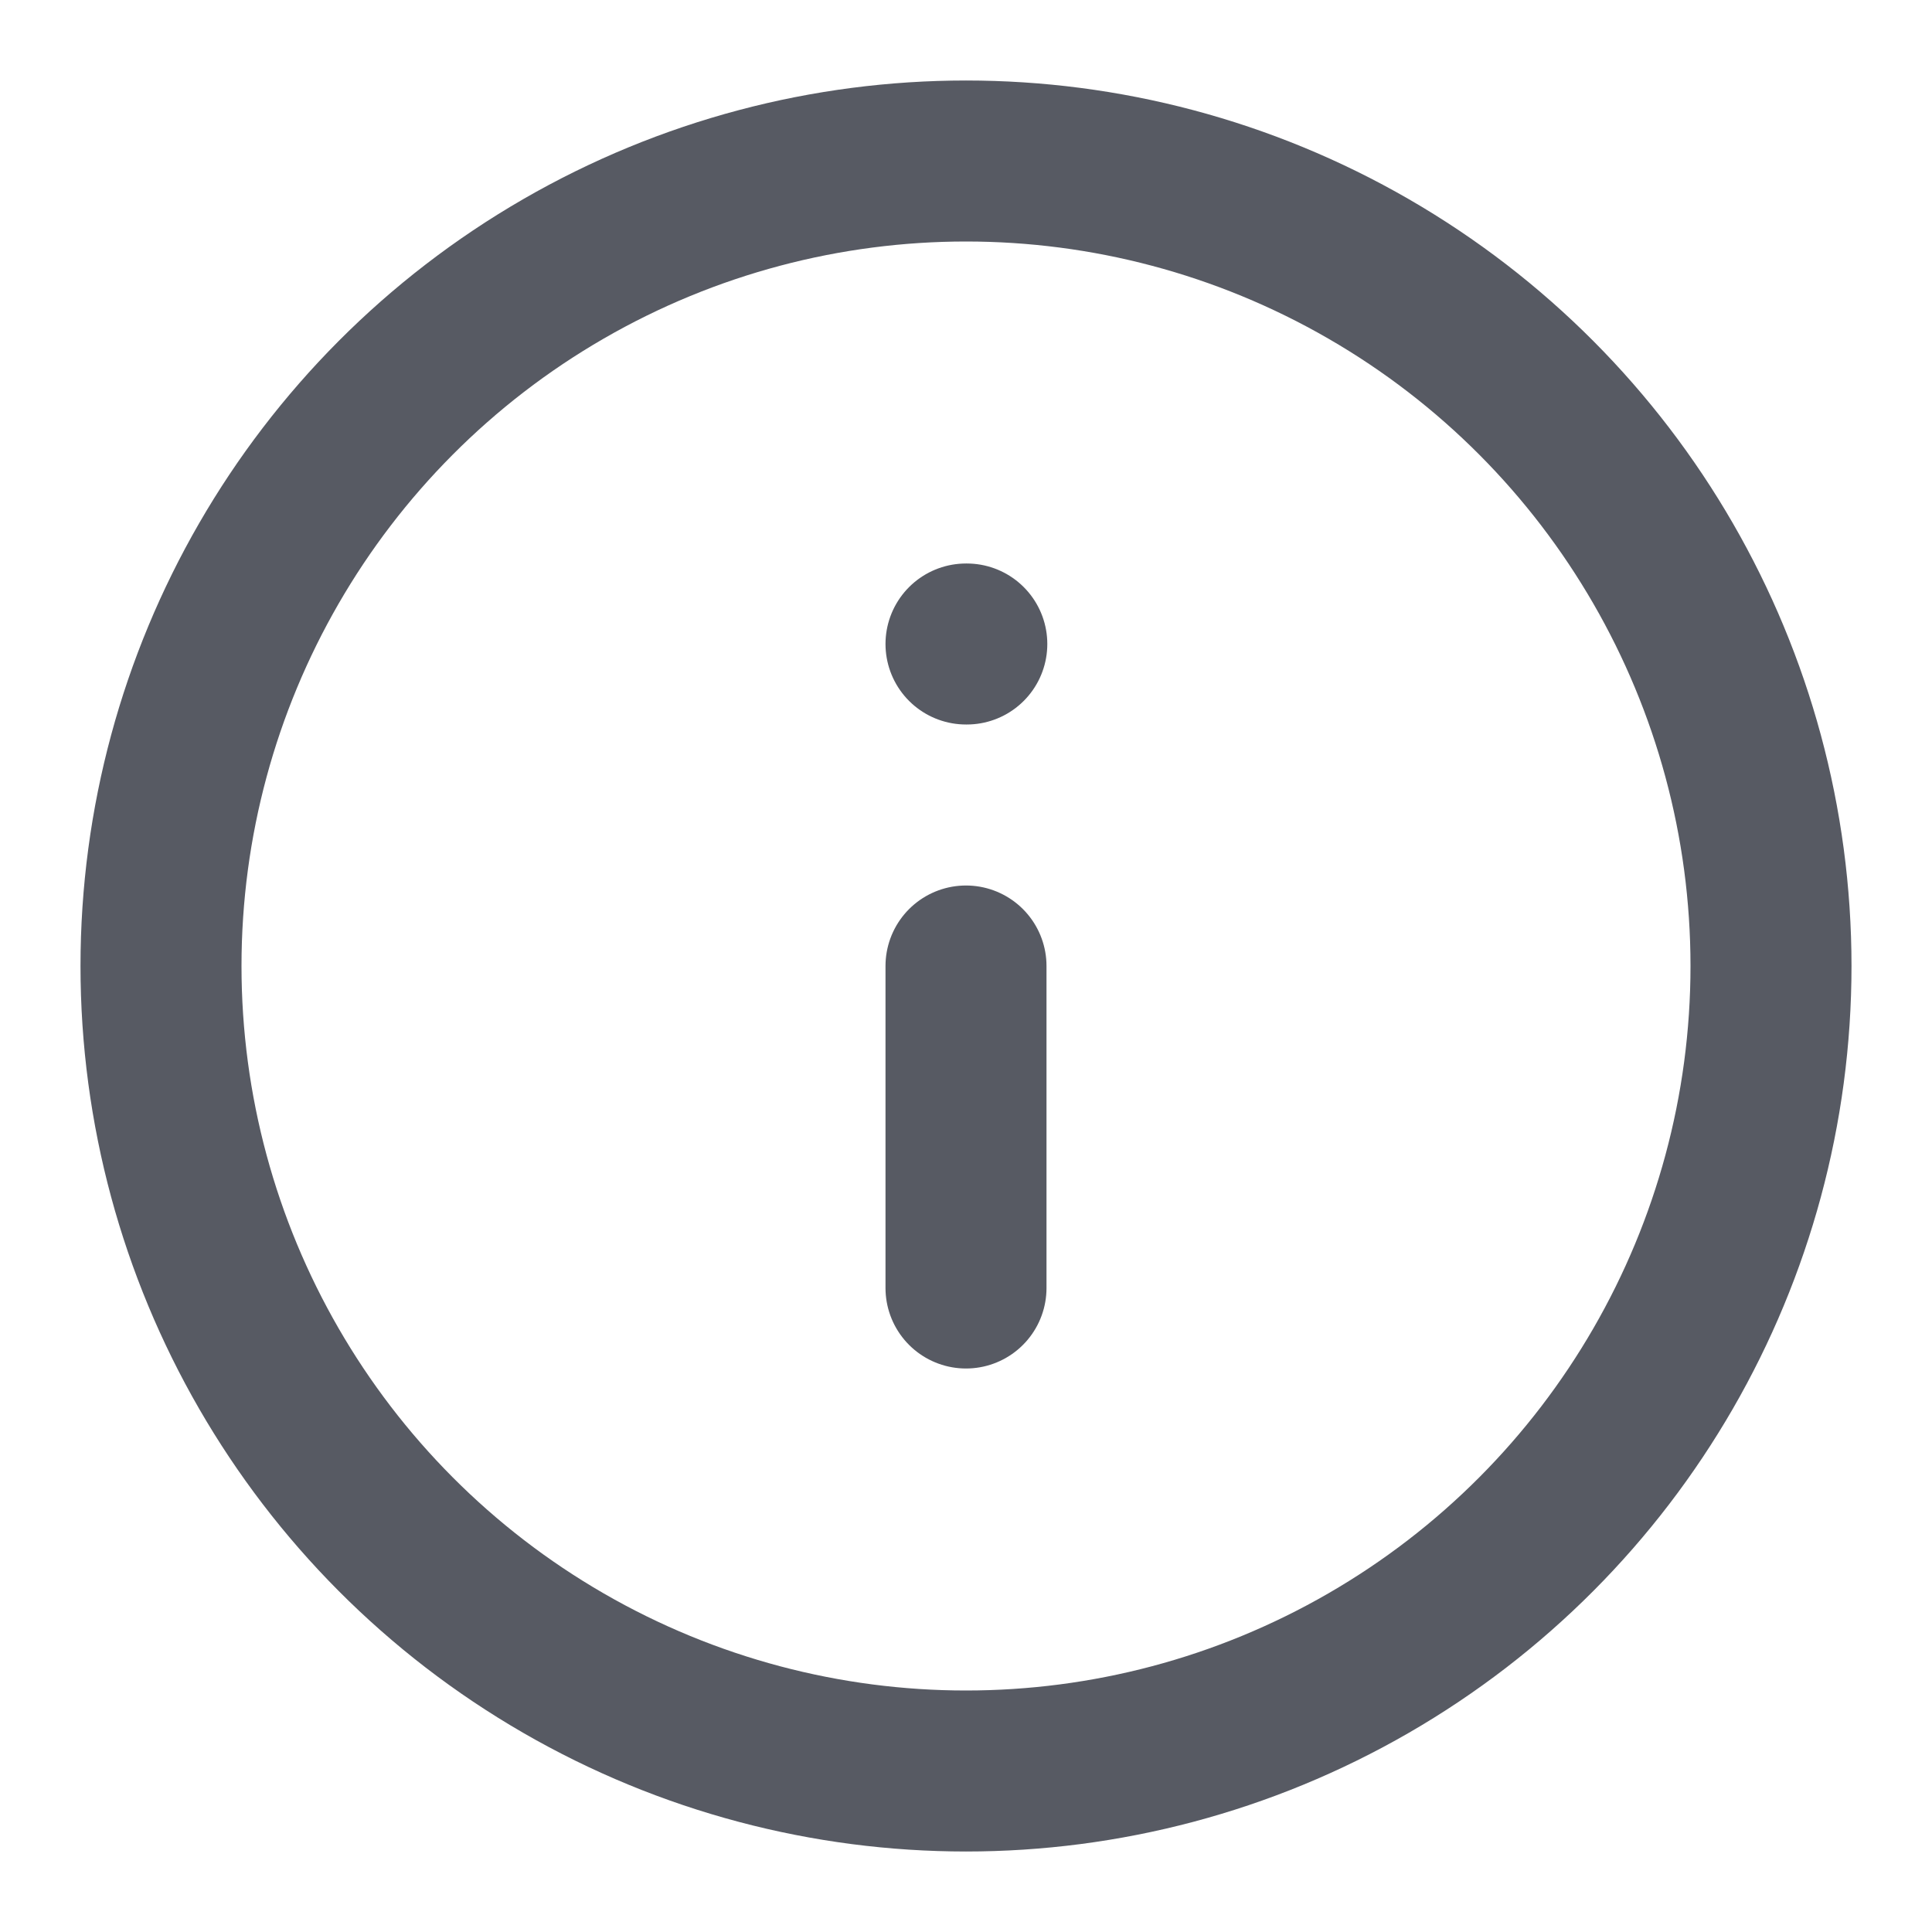 <svg xmlns="http://www.w3.org/2000/svg" width="24" height="24" viewBox="0 0 24 24" fill="none" stroke="#575A63" stroke-width="2" stroke-linecap="round" stroke-linejoin="round" class="feather feather-info"><circle cx="12" cy="12" r="10"></circle><line x1="12" y1="16" x2="12" y2="12"></line><line x1="12" y1="8" x2="12.01" y2="8"></line></svg>
